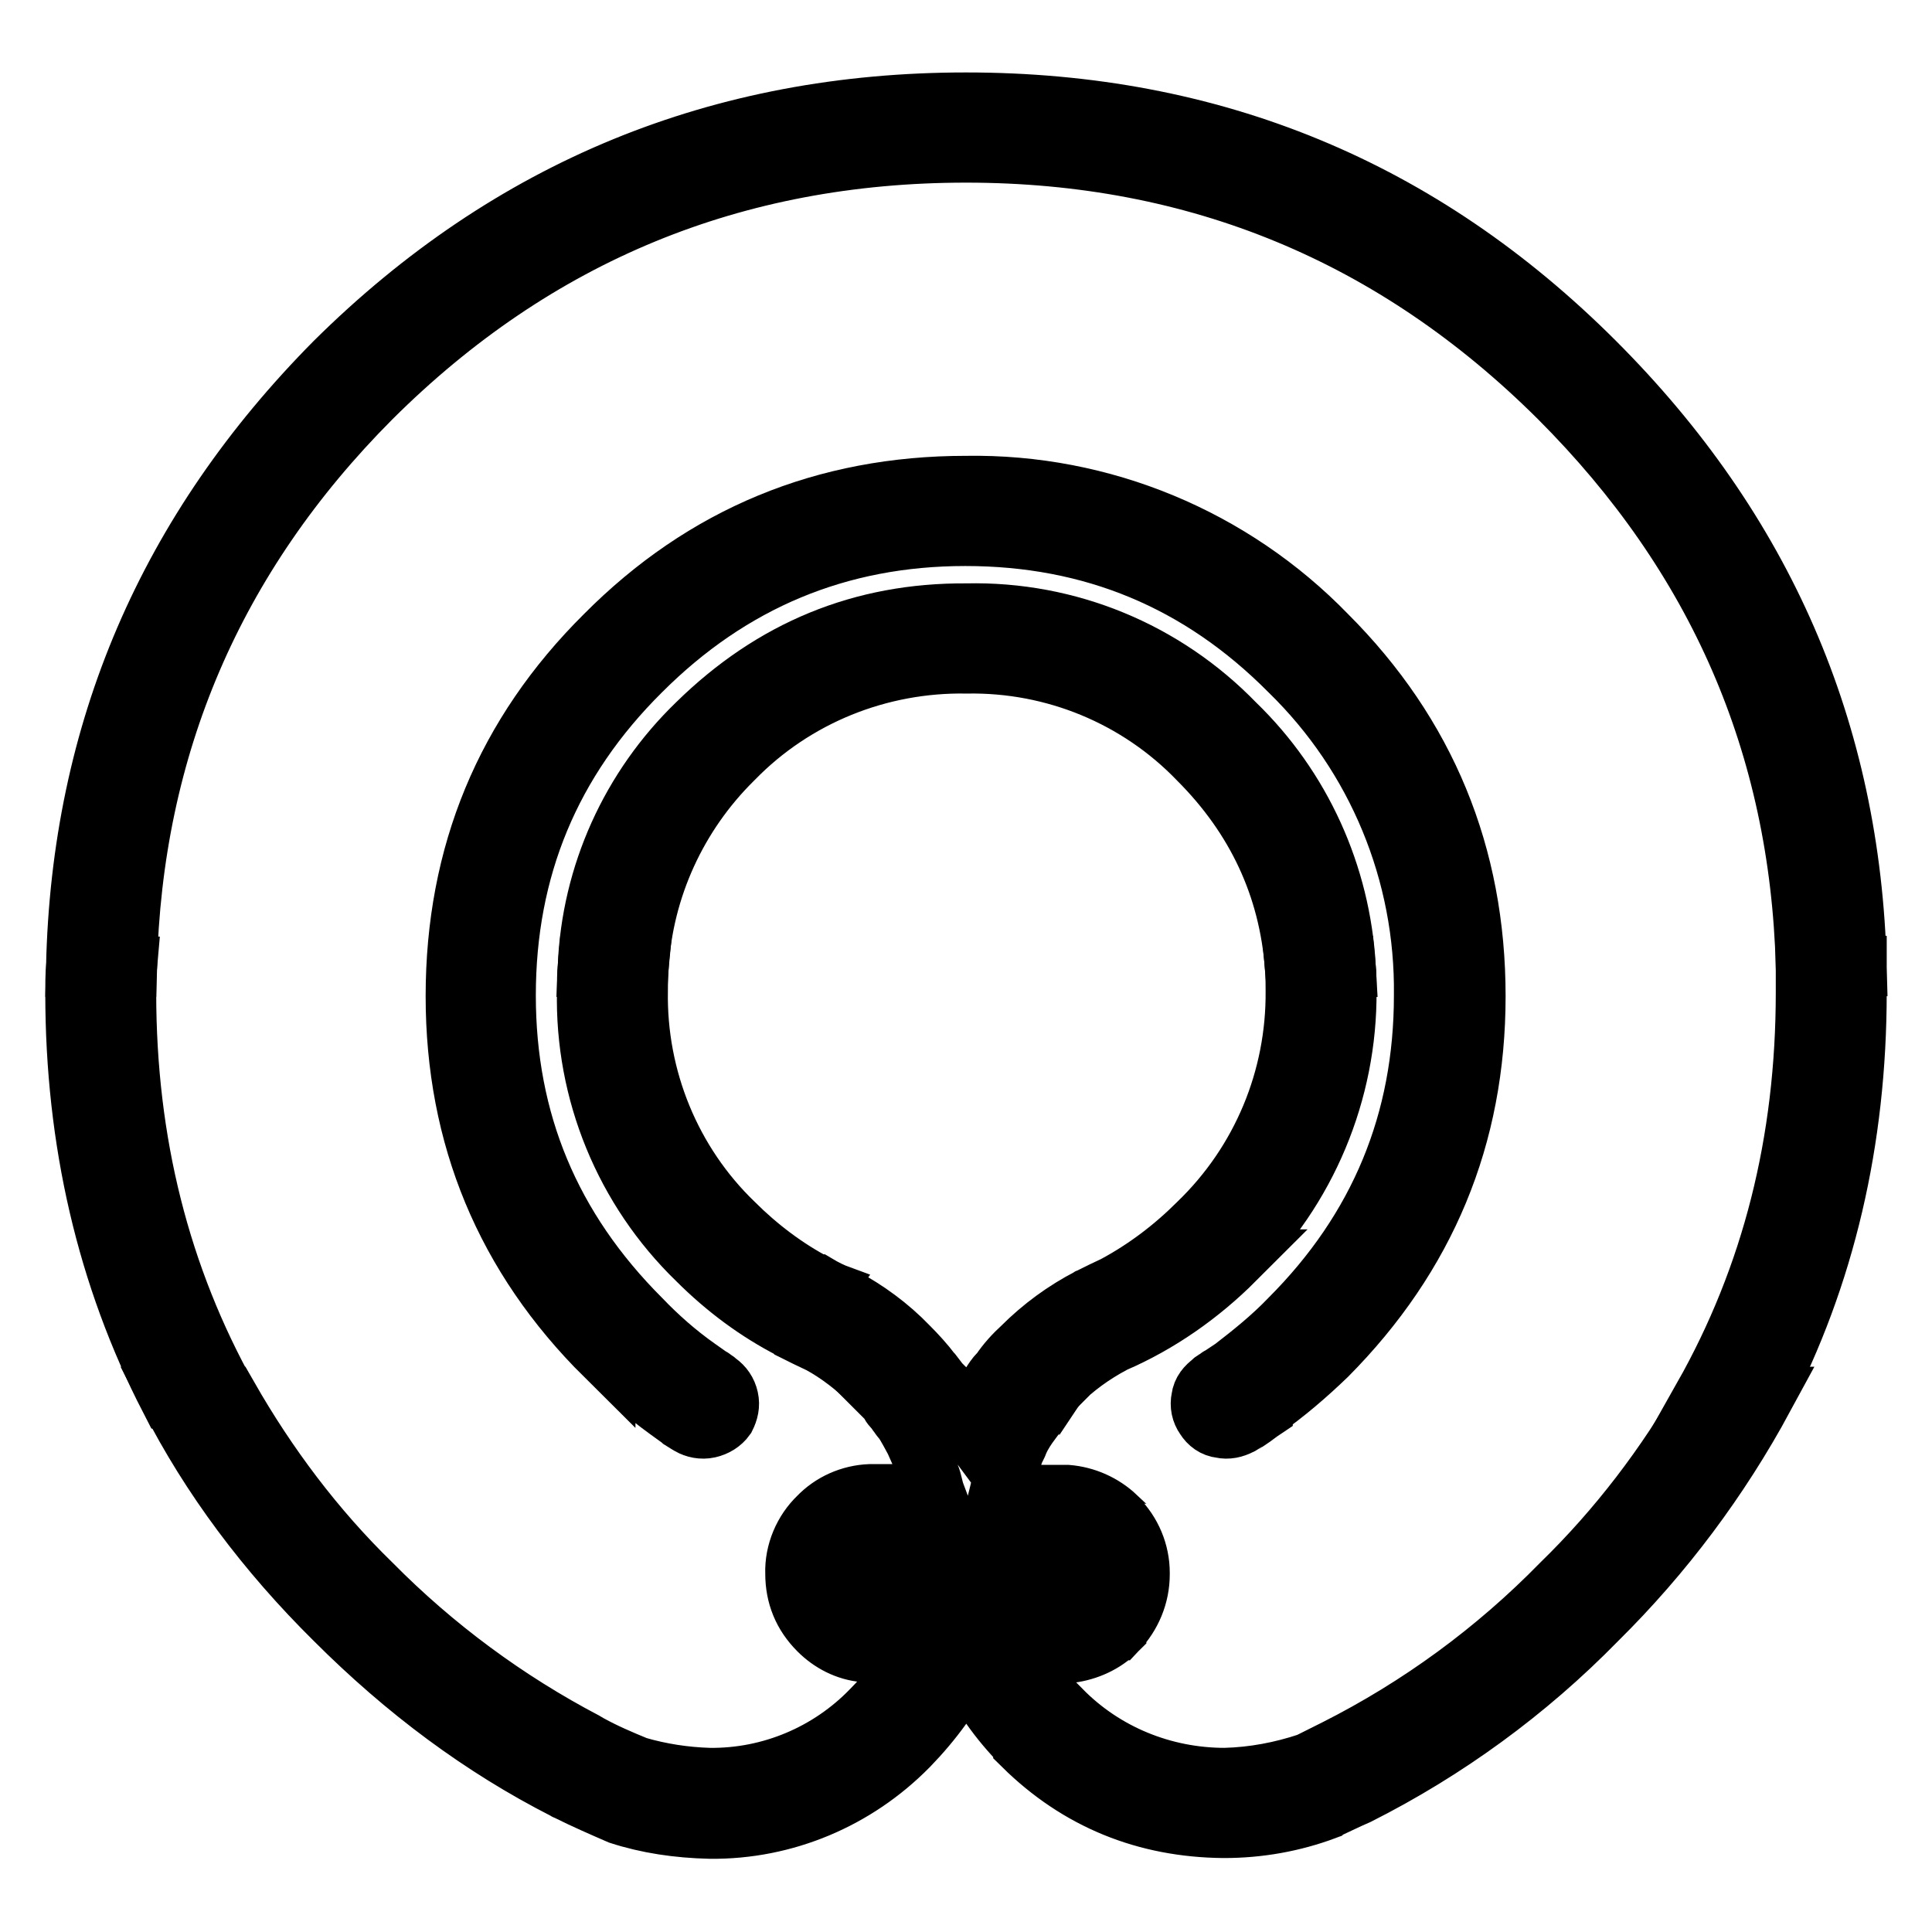 <?xml version="1.0" encoding="utf-8"?>
<!-- Svg Vector Icons : http://www.onlinewebfonts.com/icon -->
<!DOCTYPE svg PUBLIC "-//W3C//DTD SVG 1.1//EN" "http://www.w3.org/Graphics/SVG/1.1/DTD/svg11.dtd">
<svg version="1.1" xmlns="http://www.w3.org/2000/svg" xmlns:xlink="http://www.w3.org/1999/xlink" x="0px" y="0px" viewBox="0 0 256 256" enable-background="new 0 0 256 256" xml:space="preserve">
<g> <path stroke-width="8" fill-opacity="0" stroke="#000000"  d="M128.1,87.9c11.6-0.2,22.7,4.4,30.7,12.7c7.7,7.7,12,16.9,12.8,27.5h6.7c-0.7-12.2-5.9-23.7-14.7-32.2 c-9.3-9.6-22.1-14.9-35.5-14.6c-13.9-0.1-25.7,4.8-35.7,14.6c-8.8,8.5-14,20-14.5,32.2h6.7c0.6-10.4,5.1-20.2,12.5-27.5l0.1-0.1 C105.3,92.2,116.5,87.7,128.1,87.9L128.1,87.9z"/> <path stroke-width="8" fill-opacity="0" stroke="#000000"  d="M211.3,48c-23-23-50.7-34.4-83.3-34.4C95.5,13.6,67.6,25,44.4,48c-22.1,22.3-33.6,48.9-34.3,80.1h6.7 c0.7-29.2,11.5-54.4,32.3-75.3l0.1-0.1C71,31,97.3,20.2,128,20.2c30.7,0,56.9,10.9,78.6,32.5c21,21,31.9,46,32.7,75.3h6.7 C245.2,96.9,233.6,70.3,211.3,48L211.3,48z M239.3,128v3.5c0,19.8-4.5,37.6-13.6,53.7h7.7c8.4-16.1,12.6-34.1,12.6-53.7V128H239.3z  M171.6,128c0.1,1.1,0.1,2.2,0.1,3.3c0.1,11.6-4.5,22.7-12.9,30.8c-3.3,3.3-7,6.1-11.1,8.3c-1.1,0.5-2.1,1-3.1,1.5 c-0.1,0-0.1,0-0.2,0.1c-3.3,1.7-6.3,3.9-8.9,6.5c-1.1,1-2.1,2.1-2.9,3.3c-0.1,0.1-0.1,0.1-0.2,0.2c-0.4,0.4-0.8,1-1.1,1.5l-0.7,1 c-0.2,0.3-0.3,0.4-0.4,0.7h8.3c0.6-0.7,1.2-1.3,1.8-1.9h-0.1c2.2-2.2,4.6-3.9,7.2-5.3c0.1-0.1,0.1-0.1,0.2-0.1 c6-2.6,11.4-6.4,16-11h-0.1c9.6-9.3,15-22.2,14.9-35.6c0-1.1,0-2.3-0.1-3.3L171.6,128L171.6,128L171.6,128z"/> <path stroke-width="8" fill-opacity="0" stroke="#000000"  d="M77.9,128c-0.1,1.1-0.1,2.2-0.1,3.3c-0.3,13.4,5,26.3,14.6,35.6c3.8,3.8,8,6.9,12.5,9.2l0.1,0.1 c1.2,0.6,2.4,1.2,3.7,1.8c2.4,1.3,4.7,3.1,6.9,5.2c0.7,0.7,1.3,1.4,1.9,2h8.4c-0.2-0.1-0.4-0.4-0.4-0.6c-0.1-0.1-0.2-0.2-0.3-0.3 c-0.2-0.2-0.4-0.5-0.5-0.8c-0.1-0.1-0.1-0.1-0.2-0.2c-0.3-0.4-0.7-0.9-1-1.3l-0.1-0.1c-0.9-1.2-2-2.4-3.1-3.5 c-2.5-2.6-5.5-4.8-8.7-6.5c-0.1-0.1-0.3-0.1-0.3-0.2c-1.1-0.4-2.1-0.9-3.1-1.5h-0.1c-4-2.1-7.7-4.9-10.9-8.1 c-8.3-8-12.9-19.2-12.7-30.8c0-1.2,0-2.3,0.1-3.3H77.9z M16.7,131.6c0-1.2,0-2.4,0.1-3.5h-6.7c-0.1,1.2-0.1,2.4-0.1,3.5 c0,19.6,4.2,37.6,12.5,53.7h7.7C21.2,169.2,16.7,151.4,16.7,131.6L16.7,131.6z"/> <path stroke-width="8" fill-opacity="0" stroke="#000000"  d="M127.2,187.8c-0.5-0.9-1-1.7-1.4-2.6h-8.4c0.3,0.3,0.5,0.6,0.7,0.9l-0.1-0.1c0.2,0.4,0.6,0.7,0.9,1.1 c0,0.1,0,0.1,0.1,0.2c0.2,0.3,0.4,0.6,0.7,0.9c0.6,0.9,1.1,1.9,1.6,2.8l-0.1-0.2l0.8,1.8c0.2,0.5,0.4,1,0.7,1.4 c0.2,0.6,0.3,1.1,0.5,1.7v-0.1c0.3,0.7,0.4,1.6,0.7,2.4h-8.6c-2.6,0.1-5.1,1.2-6.9,3.1l0.1-0.1c-2,1.9-3.2,4.7-3.1,7.5 c0,2.9,1,5.4,3.1,7.5c1.6,1.6,3.7,2.7,6,2.9h6.7c-1.5,2.8-3.4,5.4-5.7,7.7c-5.6,5.8-13.4,9.1-21.5,9H94c-3.3-0.1-6.5-0.6-9.6-1.5 c-2.2-0.9-4.3-1.8-6.3-2.9c-0.2-0.1-0.3-0.2-0.5-0.3c-10.5-5.5-20.1-12.6-28.4-21c-7.5-7.3-13.8-15.7-19-24.8h-7.7 c5.4,10.6,12.8,20.5,21.9,29.5c9.4,9.4,19.5,16.9,30.5,22.5c0.1,0.1,0.2,0.1,0.4,0.2c2.2,1.1,4.5,2.1,6.8,3.1 c3.7,1.2,7.7,1.8,12,1.9c9.9,0.1,19.3-3.9,26.2-10.9l0.1-0.1c3.2-3.3,5.8-6.9,7.7-10.7c1.8,3.8,4.3,7.4,7.5,10.6v0.1 c7.3,7.2,16.2,10.8,26.5,10.9h0.1c4.6,0,9.1-0.8,13.4-2.4c0.1-0.1,0.1-0.1,0.2-0.1c1.3-0.6,2.7-1.3,4.1-1.9 c11.7-5.9,22.4-13.7,31.6-23.1l0.1-0.1c8.8-8.7,16.2-18.6,22.1-29.5h-7.7c-5.2,9.1-11.6,17.5-19.1,24.8 c-8.7,8.9-18.8,16.3-29.9,21.9c-1.2,0.6-2.4,1.2-3.6,1.8c-3.6,1.2-7.3,1.9-11.1,2c-8.2,0-16-3.2-21.7-9h-0.1 c-2.2-2.3-4.1-4.8-5.5-7.6h6.8c2.3-0.3,4.5-1.3,6.1-2.9c0-0.1,0-0.1,0.1-0.1c1.9-2,3-4.6,3-7.4v-0.2c0-2.7-1.1-5.3-3-7.2 c-0.1-0.1-0.1-0.1-0.1-0.2c-1.8-1.7-4.1-2.7-6.5-2.9h-9c0.2-0.8,0.3-1.7,0.6-2.4v0.1c0.3-0.7,0.4-1.3,0.7-1.9v-0.1 c0.1-0.3,0.2-0.6,0.4-0.9c0.1-0.1,0.1-0.1,0.1-0.2c0.2-0.6,0.6-1.2,0.8-1.8c0.4-0.9,1-1.8,1.6-2.6c0.1-0.3,0.3-0.5,0.5-0.7 c0.1-0.2,0.2-0.3,0.2-0.4c0.2-0.3,0.4-0.6,0.7-0.8c0.1-0.1,0.1-0.2,0.2-0.2c0.2-0.3,0.4-0.6,0.6-0.9h-8.3c-0.6,0.9-1.1,1.8-1.6,2.7 c-0.2,0.4-0.4,0.9-0.6,1.3c-0.3-0.4-0.4-0.9-0.7-1.3L127.2,187.8L127.2,187.8z M115.5,204.9h9.3c-0.1,0.1-0.1,0.1,0,0.2 c-0.1,0.2-0.1,0.3-0.1,0.5v0.3c-0.1,2.2-0.3,4.4-0.8,6.5h-8.6c-0.7-0.1-1.4-0.5-1.9-1c-0.7-0.7-1.2-1.7-1.2-2.7 c0-1.1,0.4-1.9,1.2-2.7v-0.1C113.9,205.3,114.6,204.9,115.5,204.9L115.5,204.9z M143.9,208.5v0.2c-0.1,0.9-0.4,1.8-1,2.6 c-0.1,0.1-0.1,0.1-0.2,0.2c-0.6,0.5-1.3,0.8-2.1,0.9h-8.6c-0.5-2.1-0.8-4.3-0.7-6.5v-0.3v-0.7h9.3c0.8,0.1,1.6,0.5,2.2,1 c0.1,0,0.1,0,0.2,0.1C143.5,206.7,143.9,207.6,143.9,208.5L143.9,208.5z"/> <path stroke-width="8" fill-opacity="0" stroke="#000000"  d="M175.8,179.6c13.1-13.2,19.7-29,19.7-47.6c0-18.7-6.6-34.7-19.7-47.8c-12.5-12.9-29.8-20.1-47.8-19.8 c-18.7,0-34.7,6.6-47.8,19.8c-13.2,13.1-19.8,29-19.8,47.8c0,18.6,6.6,34.5,19.8,47.6v-0.1c2.6,2.8,5.4,5.2,8.3,7.3l1.8,1.3 l0.1,0.1c0.3,0.2,0.7,0.4,1,0.6c0.7,0.4,1.6,0.6,2.5,0.4c0.9-0.2,1.7-0.7,2.2-1.4c0.4-0.8,0.6-1.6,0.4-2.5 c-0.2-0.9-0.7-1.6-1.4-2.1c-0.3-0.3-0.6-0.4-0.8-0.6c-0.1-0.1-0.1-0.1-0.2-0.1c-0.6-0.4-1.1-0.8-1.7-1.2c-2.7-1.9-5.2-4.1-7.5-6.5 c-12-12-17.9-26.2-17.9-42.9c0-16.8,5.9-31.1,17.9-43c11.9-11.9,26.2-17.9,43-17.9c16.8,0,31.1,5.9,43,17.9 c11.6,11.3,18,26.8,17.8,43c0,16.7-5.9,31-17.8,42.9c-2.3,2.4-4.9,4.5-7.5,6.5l-1.8,1.2c-0.1,0-0.1,0-0.1,0.1 c-0.3,0.2-0.7,0.3-0.9,0.6c-0.7,0.5-1.3,1.2-1.4,2.1c-0.2,0.9,0,1.8,0.5,2.5c0.5,0.8,1.2,1.3,2.1,1.4c0.9,0.2,1.7,0,2.5-0.4 c0.3-0.2,0.7-0.4,1-0.6c0.1-0.1,0.1-0.1,0.2-0.1c0.6-0.4,1.2-0.9,1.8-1.3v-0.1C170.3,184.6,173.1,182.2,175.8,179.6L175.8,179.6z" /></g>
</svg>